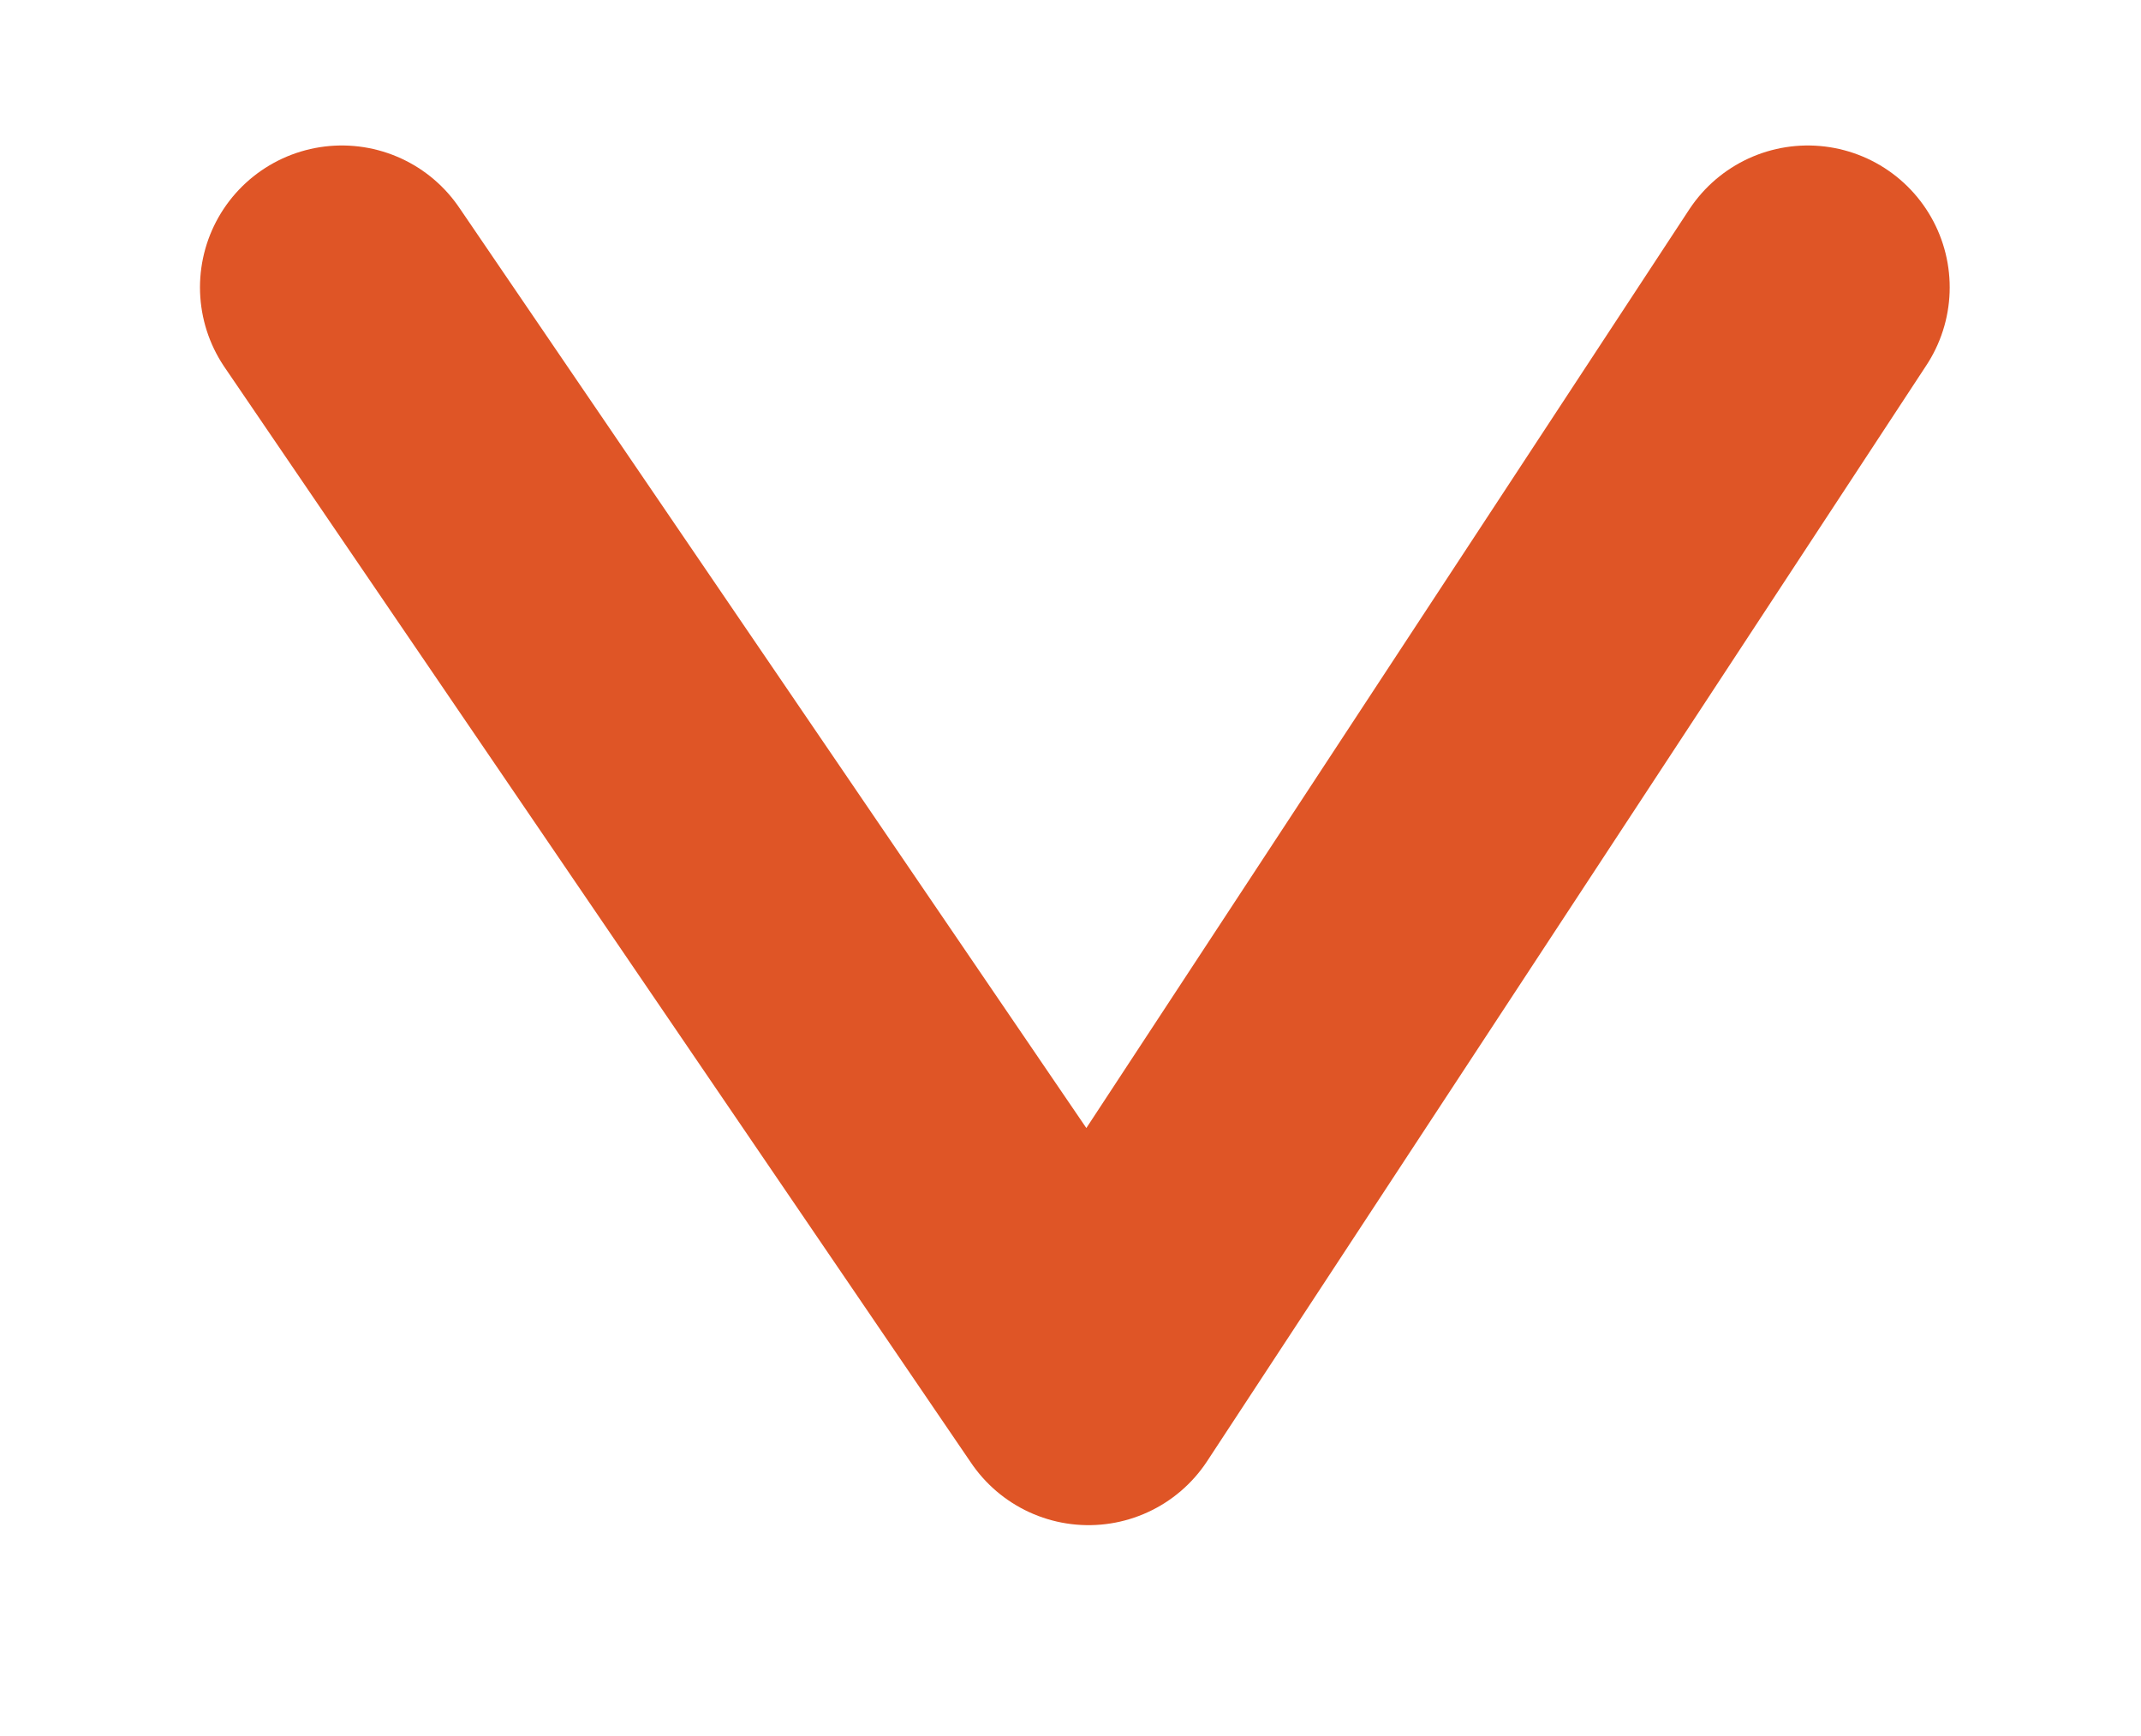<?xml version="1.0" encoding="utf-8"?>
<!-- Generator: Adobe Illustrator 15.1.0, SVG Export Plug-In . SVG Version: 6.00 Build 0)  -->
<!DOCTYPE svg PUBLIC "-//W3C//DTD SVG 1.1//EN" "http://www.w3.org/Graphics/SVG/1.1/DTD/svg11.dtd">
<svg version="1.1" id="Layer_1" xmlns="http://www.w3.org/2000/svg" xmlns:xlink="http://www.w3.org/1999/xlink" x="0px" y="0px"
	 width="18.5px" height="15px" viewBox="0 0 18.5 15" enable-background="new 0 0 18.5 15" xml:space="preserve">
<path fill="none" stroke="#DF5526" stroke-width="2.452" stroke-linecap="round" stroke-linejoin="round" d="M9.406,11.952
	l6.215-9.469 M9.406,11.952L2.954,2.483"/>
</svg>
